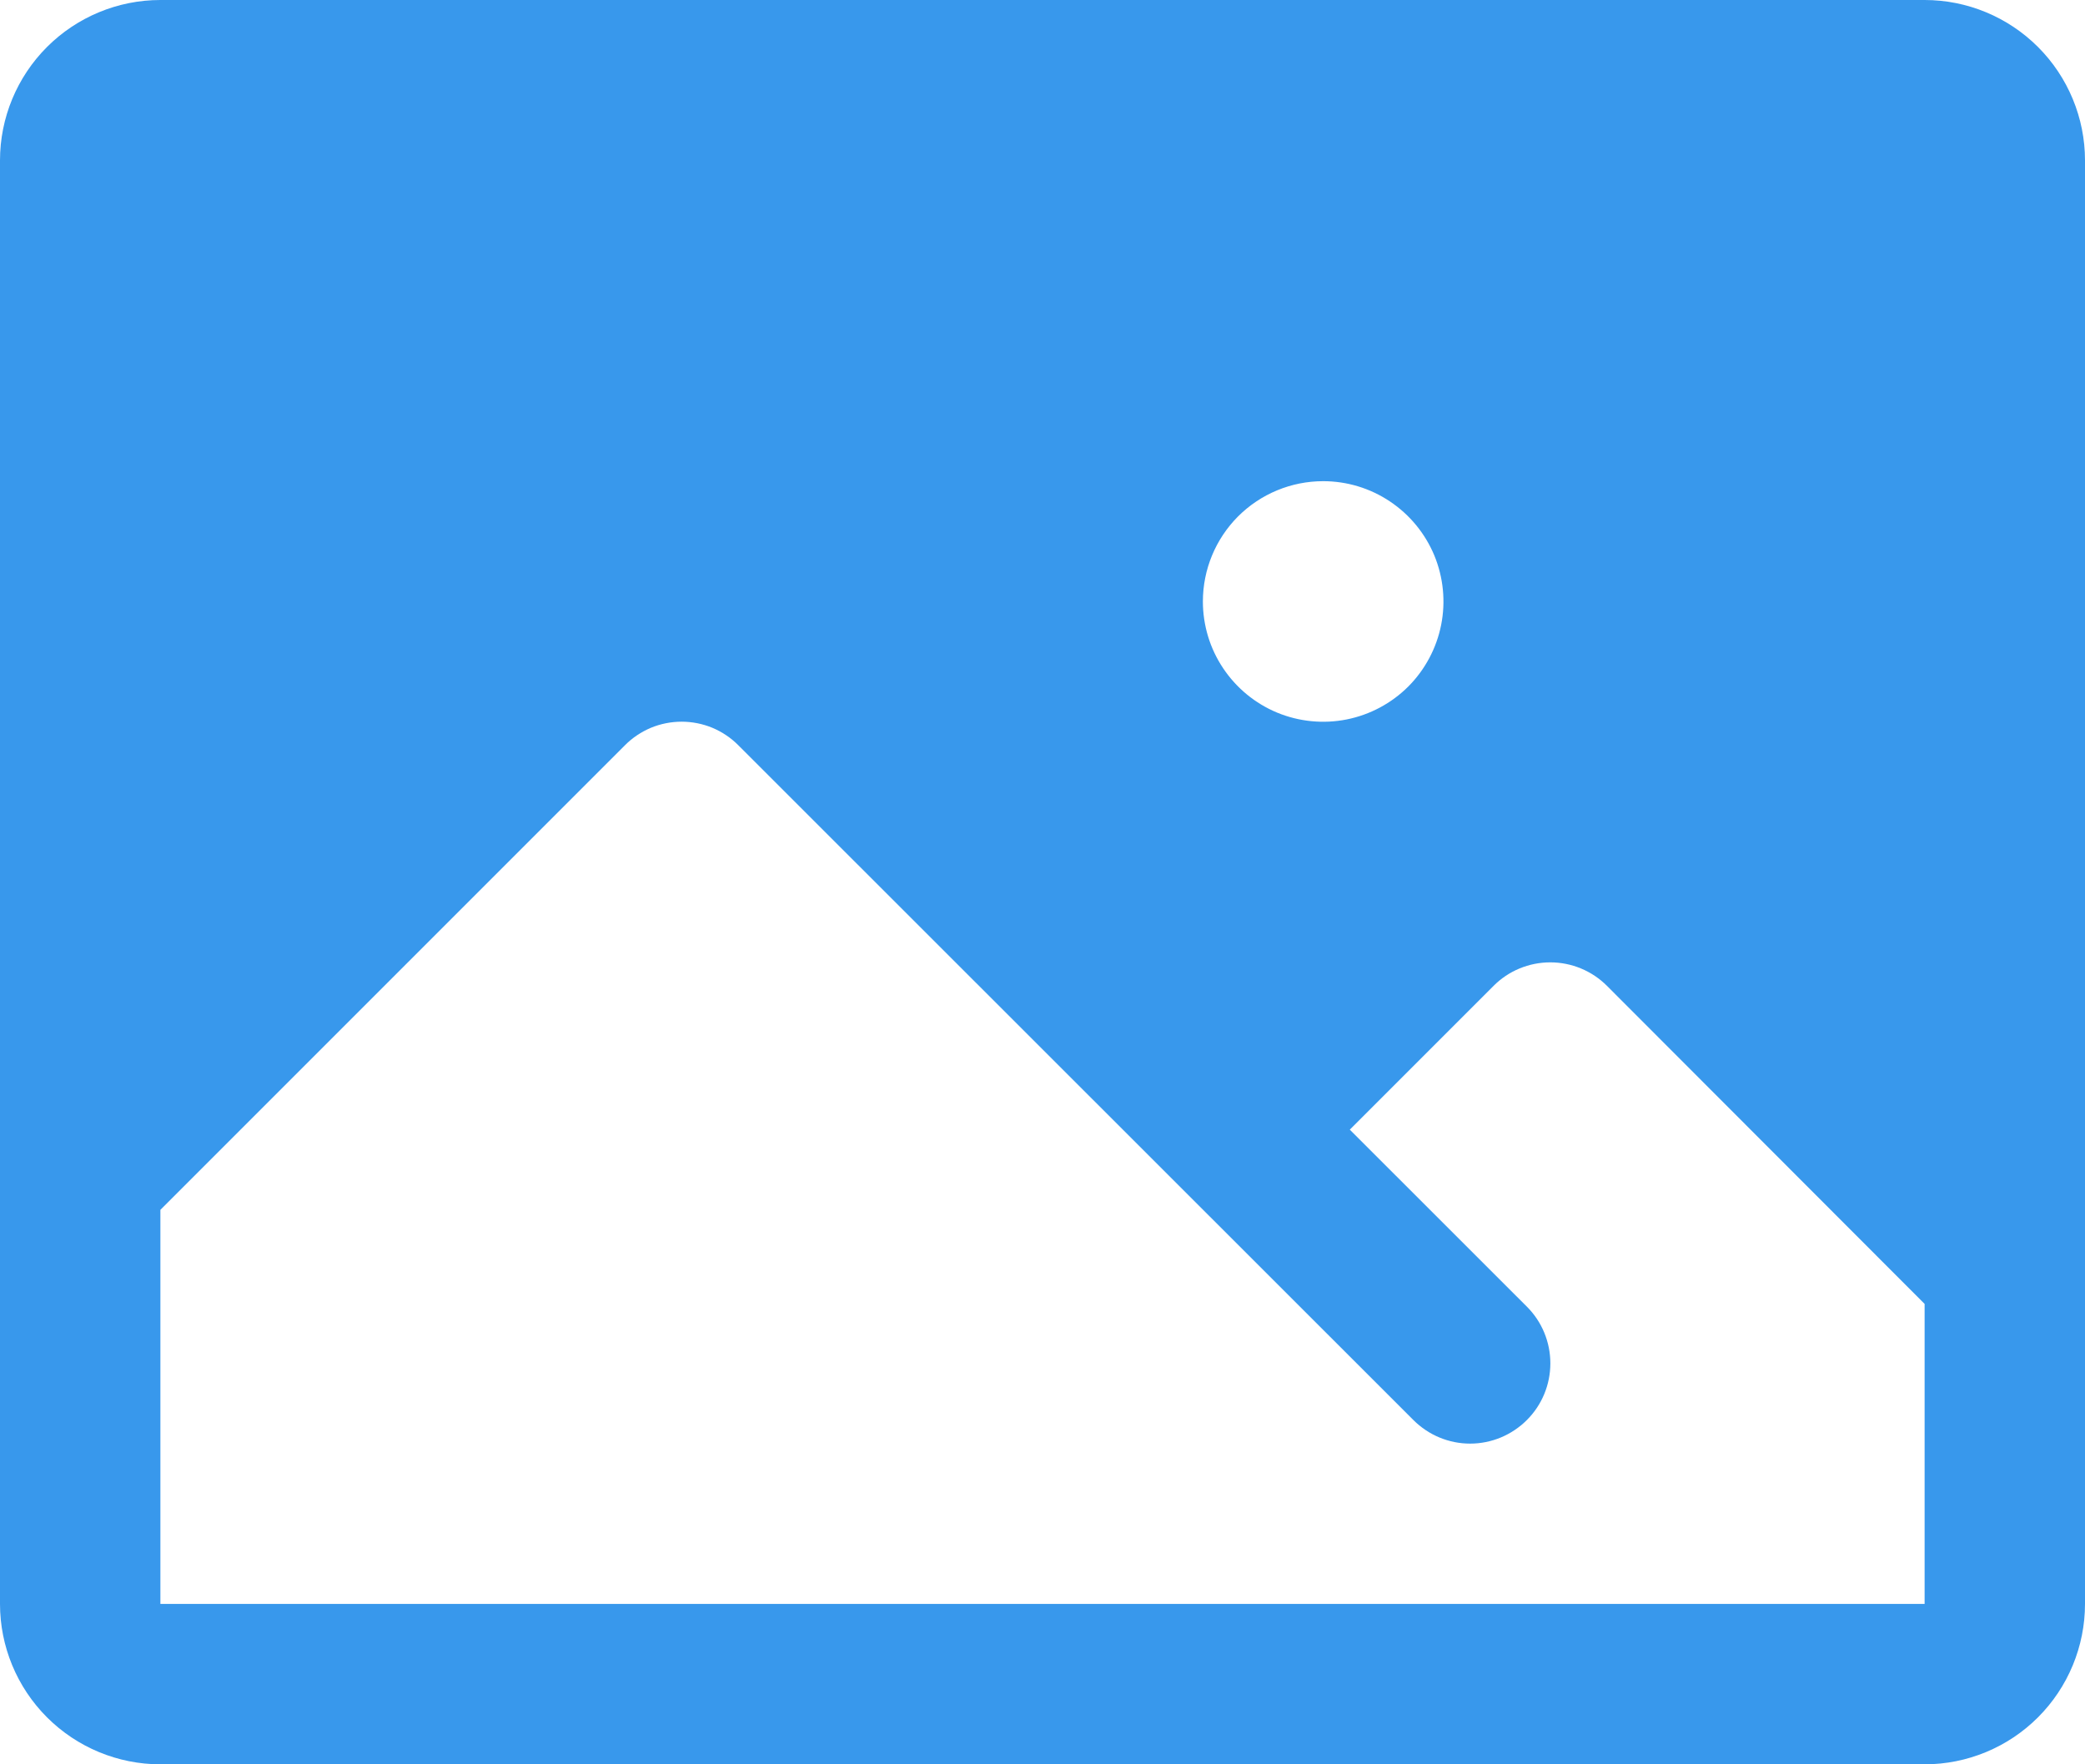 <svg width="26" height="22" viewBox="0 0 26 22" fill="none" xmlns="http://www.w3.org/2000/svg">
<path d="M24 0H2C1.47 0 0.961 0.211 0.586 0.586C0.211 0.961 0 1.47 0 2V20C0 20.53 0.211 21.039 0.586 21.414C0.961 21.789 1.47 22 2 22H24C24.53 22 25.039 21.789 25.414 21.414C25.789 21.039 26 20.53 26 20V2C26 1.47 25.789 0.961 25.414 0.586C25.039 0.211 24.53 0 24 0ZM16.5 6C16.797 6 17.087 6.088 17.333 6.253C17.58 6.418 17.772 6.652 17.886 6.926C17.999 7.2 18.029 7.502 17.971 7.793C17.913 8.084 17.77 8.351 17.561 8.561C17.351 8.77 17.084 8.913 16.793 8.971C16.502 9.029 16.2 8.999 15.926 8.886C15.652 8.772 15.418 8.58 15.253 8.333C15.088 8.087 15 7.797 15 7.5C15 7.102 15.158 6.721 15.439 6.439C15.721 6.158 16.102 6 16.5 6ZM24 20H2V15.086L7.793 9.293C7.885 9.2 7.996 9.126 8.117 9.075C8.238 9.025 8.369 8.999 8.5 8.999C8.631 8.999 8.762 9.025 8.883 9.075C9.004 9.126 9.115 9.2 9.207 9.293L17.625 17.707C17.813 17.895 18.067 18.001 18.332 18.001C18.598 18.001 18.852 17.895 19.04 17.707C19.228 17.52 19.333 17.265 19.333 17C19.333 16.735 19.228 16.48 19.04 16.293L16.832 14.086L18.625 12.293C18.812 12.105 19.067 12 19.332 12C19.597 12 19.851 12.105 20.039 12.293L24 16.259V20Z" fill="#3898EC"/>
</svg>
